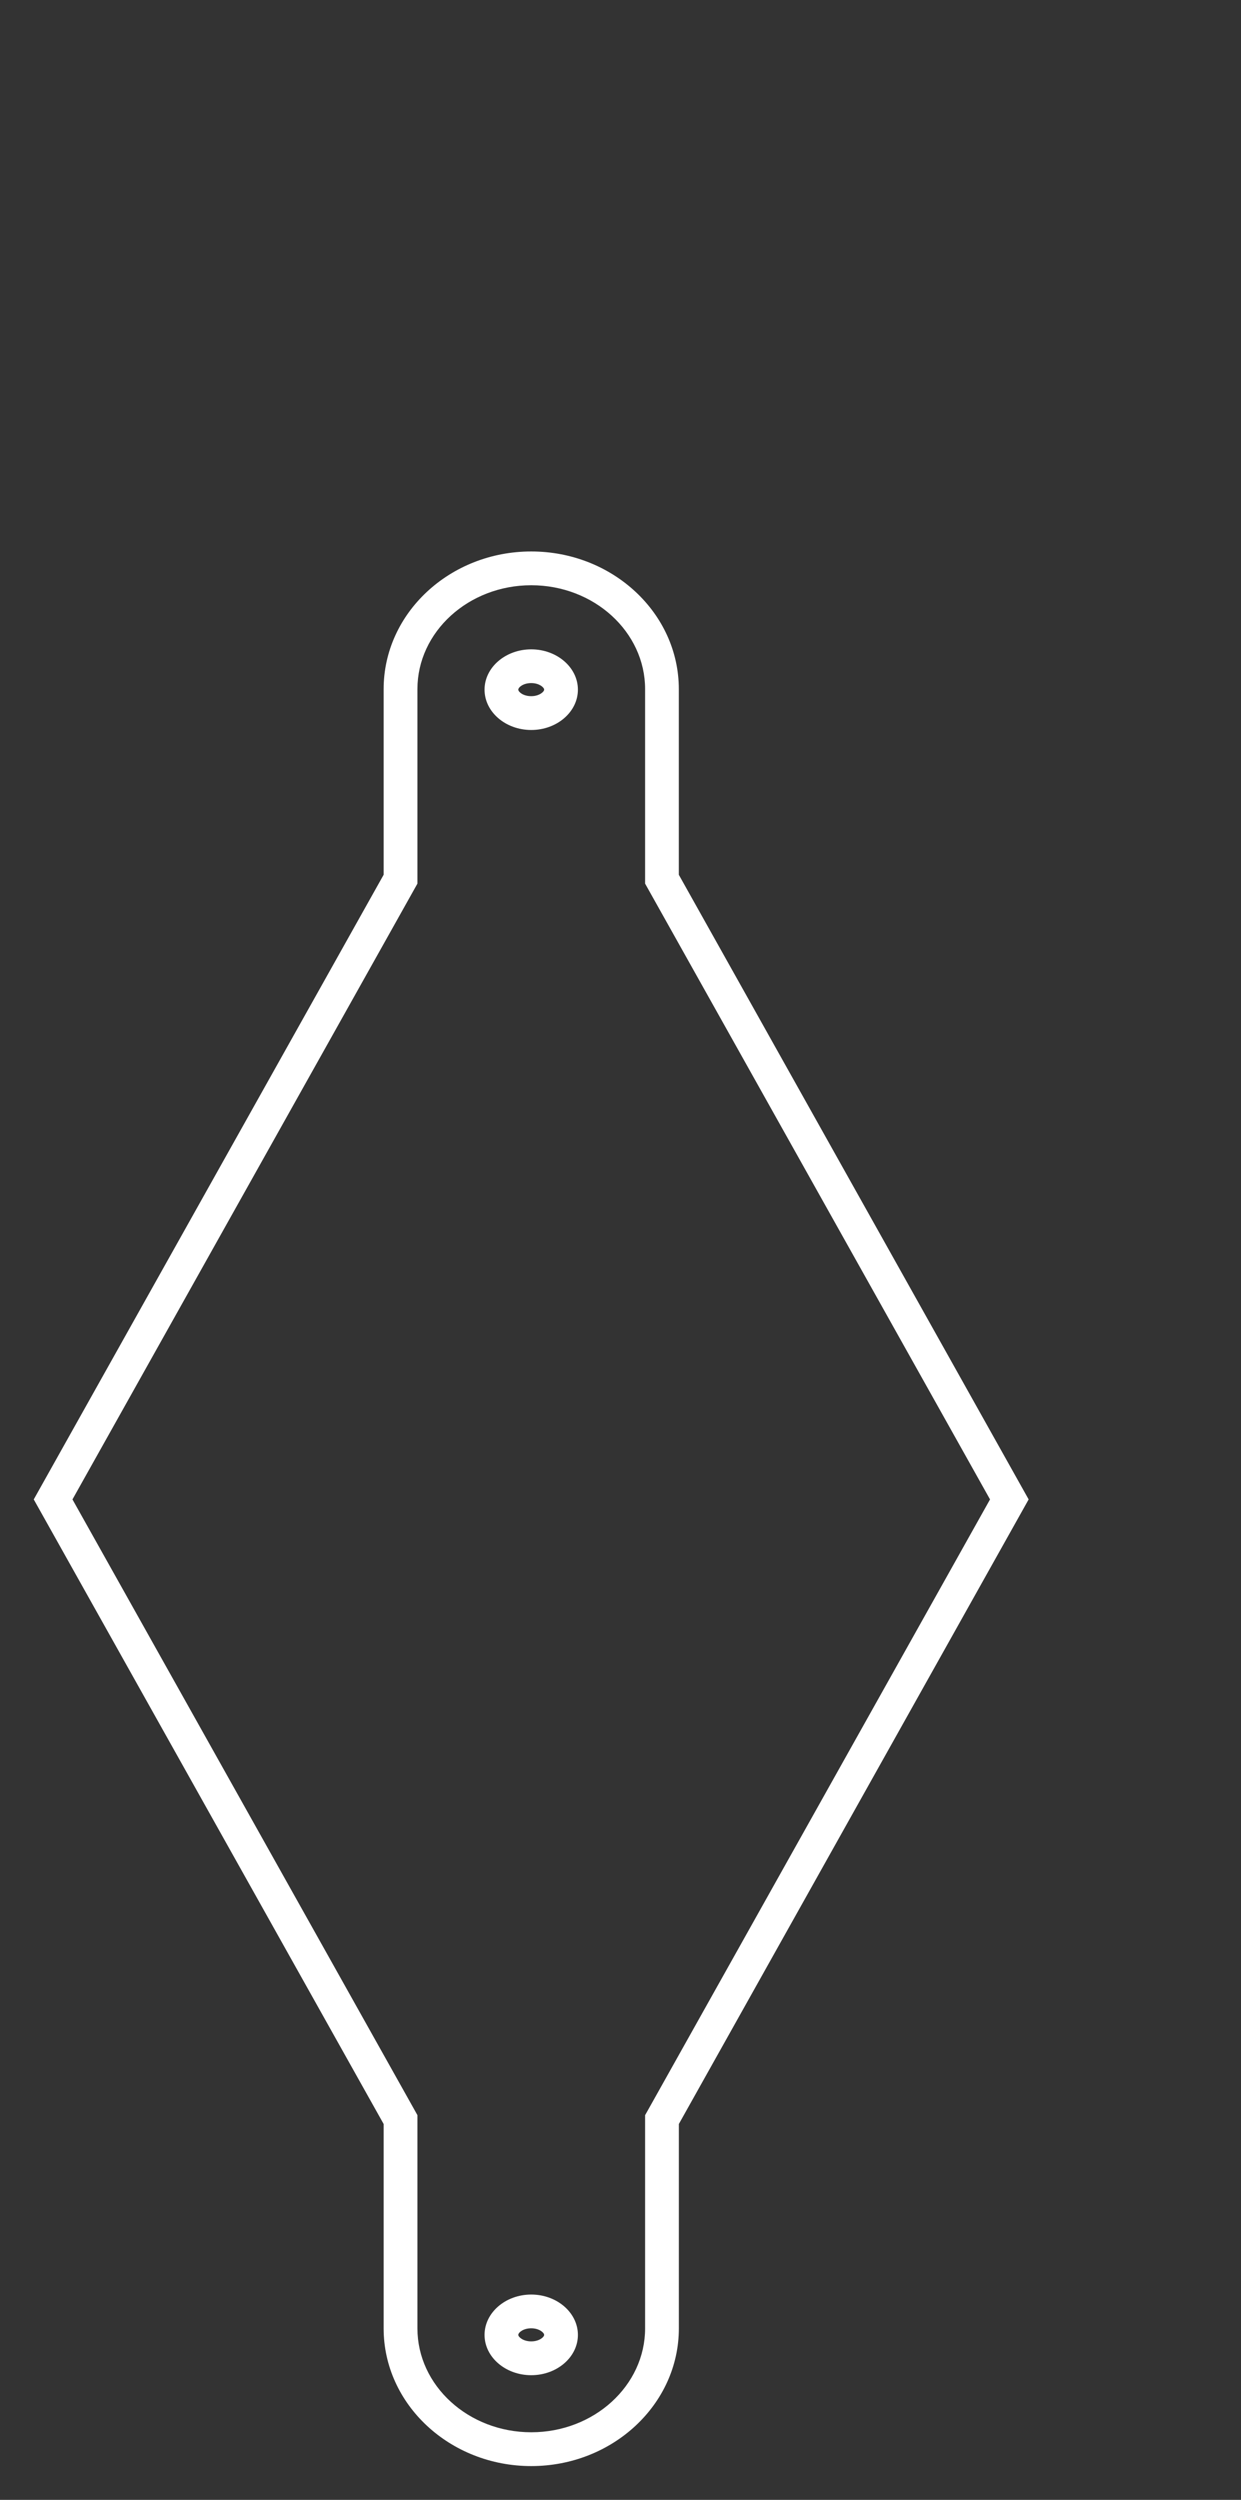 <?xml version="1.0" encoding="utf-8"?>
<!-- Generator: Adobe Illustrator 16.0.0, SVG Export Plug-In . SVG Version: 6.00 Build 0)  -->
<!DOCTYPE svg PUBLIC "-//W3C//DTD SVG 1.1//EN" "http://www.w3.org/Graphics/SVG/1.1/DTD/svg11.dtd">
<svg version="1.1" id="Capa_1" xmlns="http://www.w3.org/2000/svg" xmlns:xlink="http://www.w3.org/1999/xlink" x="0px" y="0px"
	 width="36.77px" height="74.021px" viewBox="0 0 36.77 74.021" enable-background="new 0 0 36.77 74.021" xml:space="preserve">
<rect x="0" y="0" width="36.77" height="74.021" fill="#333333" stroke="none"/>
<g>
	<g>
		<path fill="#FFFFFF" d="M15.74,73.021c-2.411,0-4.373-1.828-4.373-4.076v-6.053L1,44.398l10.367-18.496v-5.497
			c0-2.248,1.962-4.076,4.373-4.076c2.412,0,4.373,1.828,4.373,4.076v5.497l10.365,18.496L20.114,62.892v6.053
			C20.114,71.193,18.153,73.021,15.74,73.021z M2.147,44.398l10.221,18.232v6.314c0,1.695,1.513,3.076,3.373,3.076
			c1.859,0,3.373-1.381,3.373-3.076v-6.314l0.064-0.113l10.156-18.119L19.114,26.164v-5.759c0-1.696-1.514-3.076-3.373-3.076
			c-1.86,0-3.373,1.38-3.373,3.076v5.759L2.147,44.398z"/>
	</g>
	<g>
		<path fill="#FFFFFF" d="M15.74,21.615c-0.762,0-1.383-0.536-1.383-1.194s0.621-1.194,1.383-1.194s1.383,0.536,1.383,1.194
			S16.502,21.615,15.74,21.615z M15.74,20.226c-0.238,0-0.383,0.126-0.383,0.194s0.145,0.194,0.383,0.194
			c0.234,0,0.383-0.128,0.383-0.194S15.975,20.226,15.74,20.226z"/>
	</g>
	<g>
		<path fill="#FFFFFF" d="M15.74,70.33c-0.762,0-1.383-0.535-1.383-1.193s0.621-1.195,1.383-1.195s1.383,0.537,1.383,1.195
			S16.502,70.33,15.74,70.33z M15.74,68.941c-0.238,0-0.383,0.127-0.383,0.195c0,0.066,0.148,0.193,0.383,0.193
			s0.383-0.127,0.383-0.193S15.975,68.941,15.74,68.941z"/>
	</g>
</g>
</svg>
